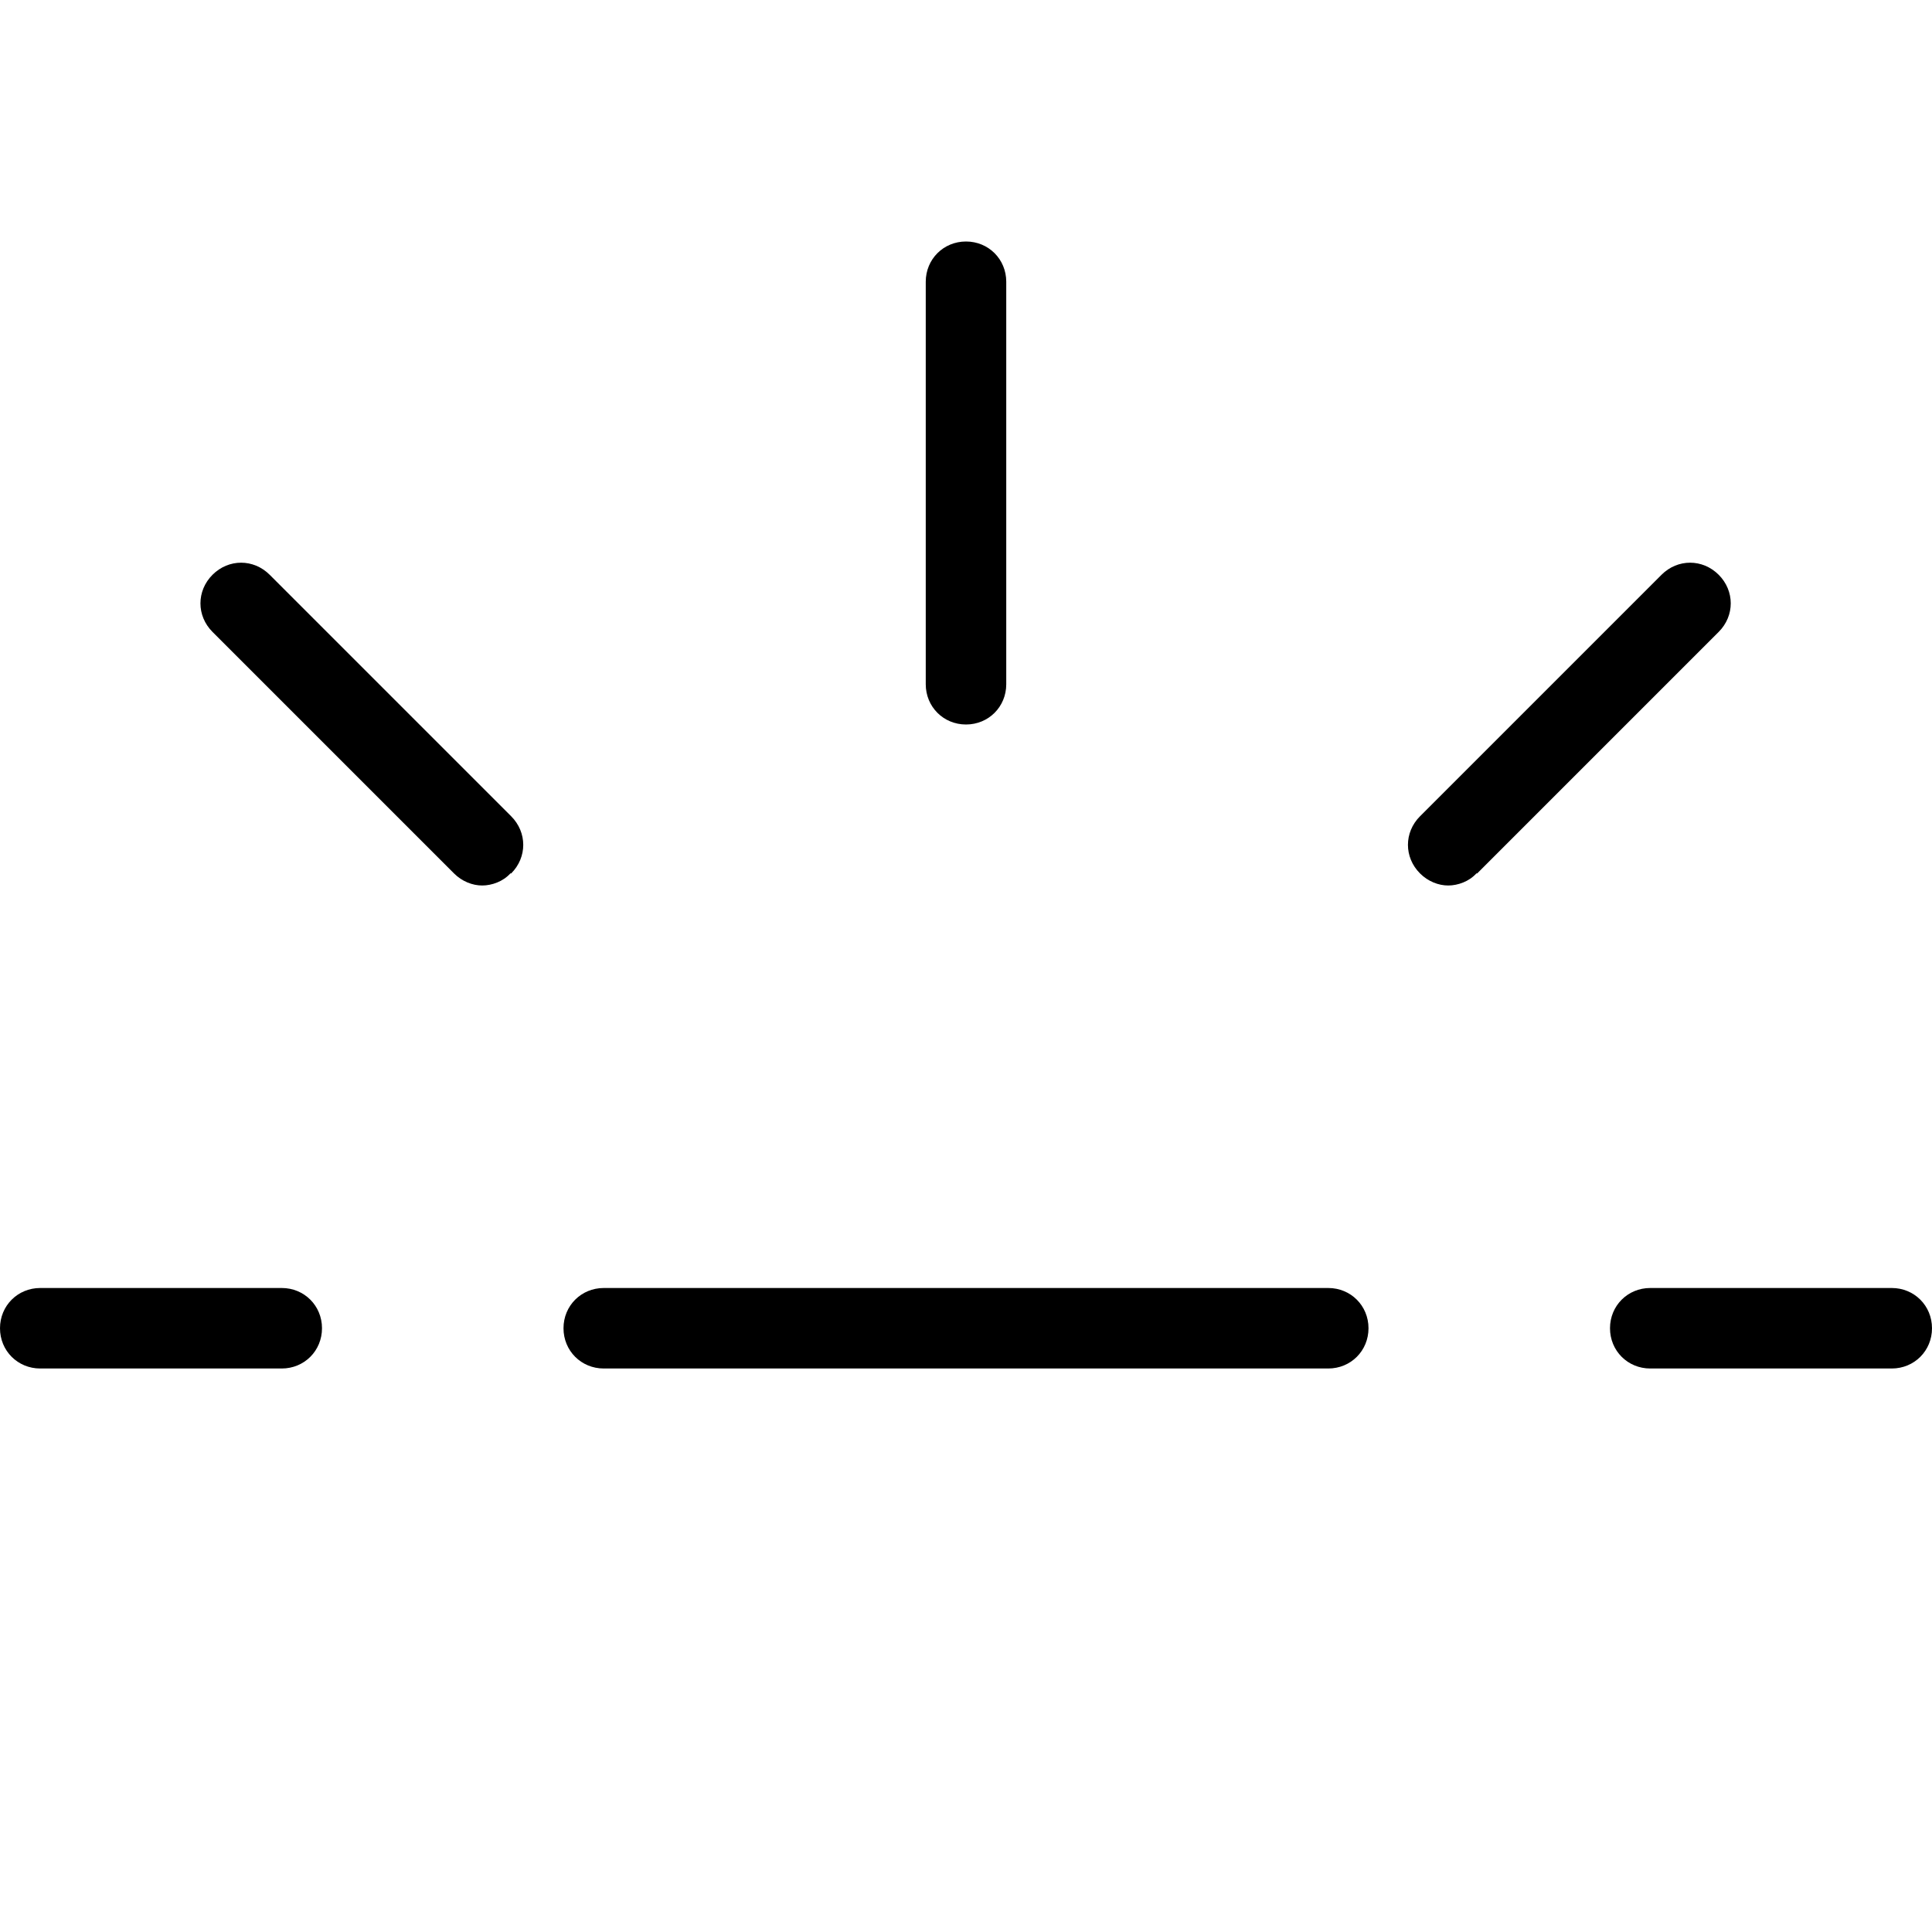 <?xml version="1.0" encoding="UTF-8"?>
<svg xmlns="http://www.w3.org/2000/svg" id="Layer_1" data-name="Layer 1" viewBox="0 0 24 24" width="512" height="512"><path d="M16.5,17H7.5c-.28,0-.5-.22-.5-.5s.22-.5,.5-.5h9c.28,0,.5,.22,.5,.5s-.22,.5-.5,.5Zm-4-8.5V3.5c0-.28-.22-.5-.5-.5s-.5,.22-.5,.5v5c0,.28,.22,.5,.5,.5s.5-.22,.5-.5ZM4,16.5c0-.28-.22-.5-.5-.5H.5c-.28,0-.5,.22-.5,.5s.22,.5,.5,.5H3.5c.28,0,.5-.22,.5-.5Zm20,0c0-.28-.22-.5-.5-.5h-3c-.28,0-.5,.22-.5,.5s.22,.5,.5,.5h3c.28,0,.5-.22,.5-.5Zm-5.65-5.65l3-3c.2-.2,.2-.51,0-.71s-.51-.2-.71,0l-3,3c-.2,.2-.2,.51,0,.71,.1,.1,.23,.15,.35,.15s.26-.05,.35-.15Zm-12,0c.2-.2,.2-.51,0-.71l-3-3c-.2-.2-.51-.2-.71,0s-.2,.51,0,.71l3,3c.1,.1,.23,.15,.35,.15s.26-.05,.35-.15Z"/></svg>
